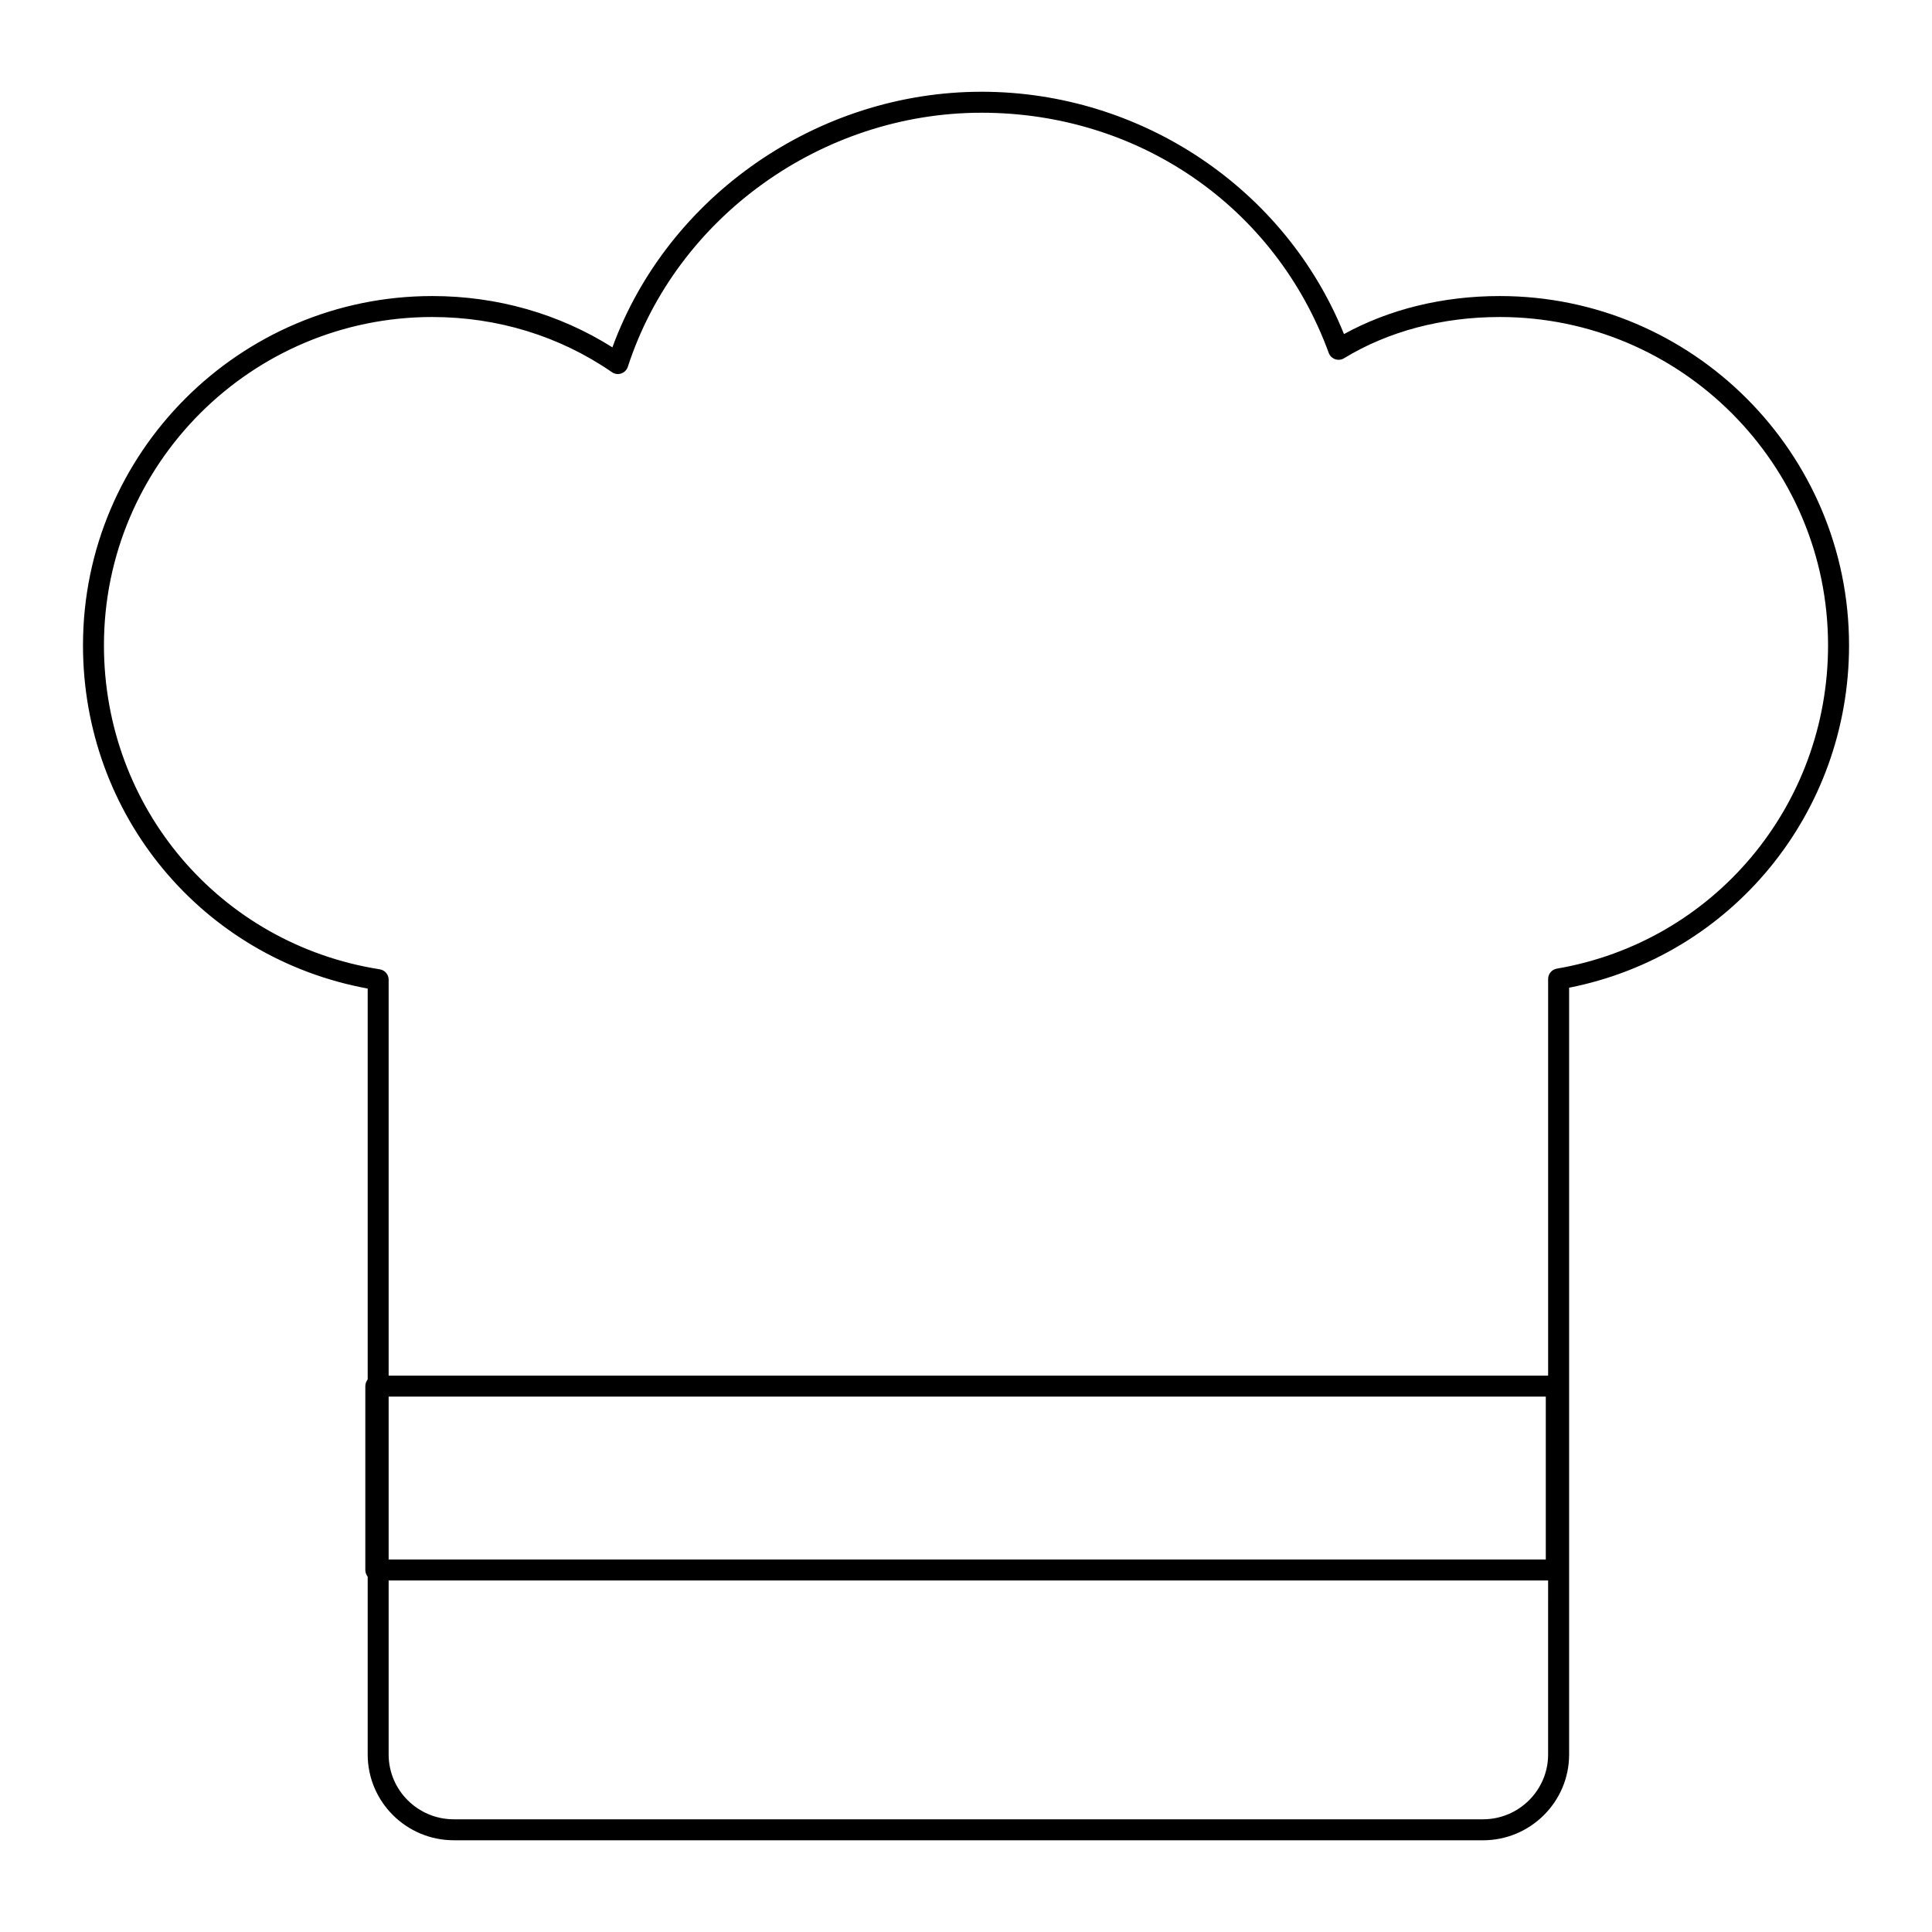 <?xml version="1.0" encoding="UTF-8"?>
<!-- Uploaded to: ICON Repo, www.svgrepo.com, Generator: ICON Repo Mixer Tools -->
<svg fill="#000000" width="800px" height="800px" version="1.1" viewBox="144 144 512 512" xmlns="http://www.w3.org/2000/svg">
 <g>
  <path d="m537 631.69h-272.73c-12.59 0-22.828-10.195-22.828-22.734v-202.98c-43.867-8.059-75.449-45.941-75.449-90.961 0-51.039 41.523-92.559 92.562-92.559 17.176 0 33.602 4.688 47.738 13.594 14.66-40.059 54.367-67.734 97.828-67.734 42.312 0 80.492 25.672 96.047 64.219 12.02-6.602 26.223-10.078 41.293-10.078 51.039 0 92.555 41.52 92.555 92.559 0 44.434-31.062 82.219-74.184 90.738v203.21c0 12.539-10.238 22.734-22.828 22.734zm-278.45-403.68c-47.977 0-87.004 39.027-87.004 87 0 43.066 30.742 79.184 73.105 85.871 1.352 0.215 2.344 1.379 2.344 2.746v205.33c0 9.473 7.75 17.176 17.27 17.176h272.73c9.523 0 17.27-7.707 17.27-17.176l0.004-205.52c0-1.352 0.977-2.512 2.309-2.738 41.645-7.144 71.875-43.18 71.875-85.688 0-47.973-39.027-87-86.996-87-15.266 0-29.543 3.781-41.27 10.93-0.711 0.434-1.586 0.52-2.367 0.25-0.781-0.273-1.402-0.887-1.691-1.668-14.145-38.664-50.266-63.648-92.012-63.648-42.32 0-80.863 27.688-93.734 67.324-0.27 0.836-0.918 1.492-1.75 1.773-0.824 0.297-1.742 0.156-2.469-0.344-13.855-9.566-30.324-14.617-47.617-14.617z"/>
  <path d="m556.42 562.84h-312.83c-1.535 0-2.777-1.246-2.777-2.777v-48.723c0-1.535 1.246-2.777 2.777-2.777h312.83c1.535 0 2.777 1.246 2.777 2.777v48.723c0 1.531-1.242 2.777-2.777 2.777zm-310.05-5.559h307.28v-43.164h-307.28z"/>
 </g>
</svg>